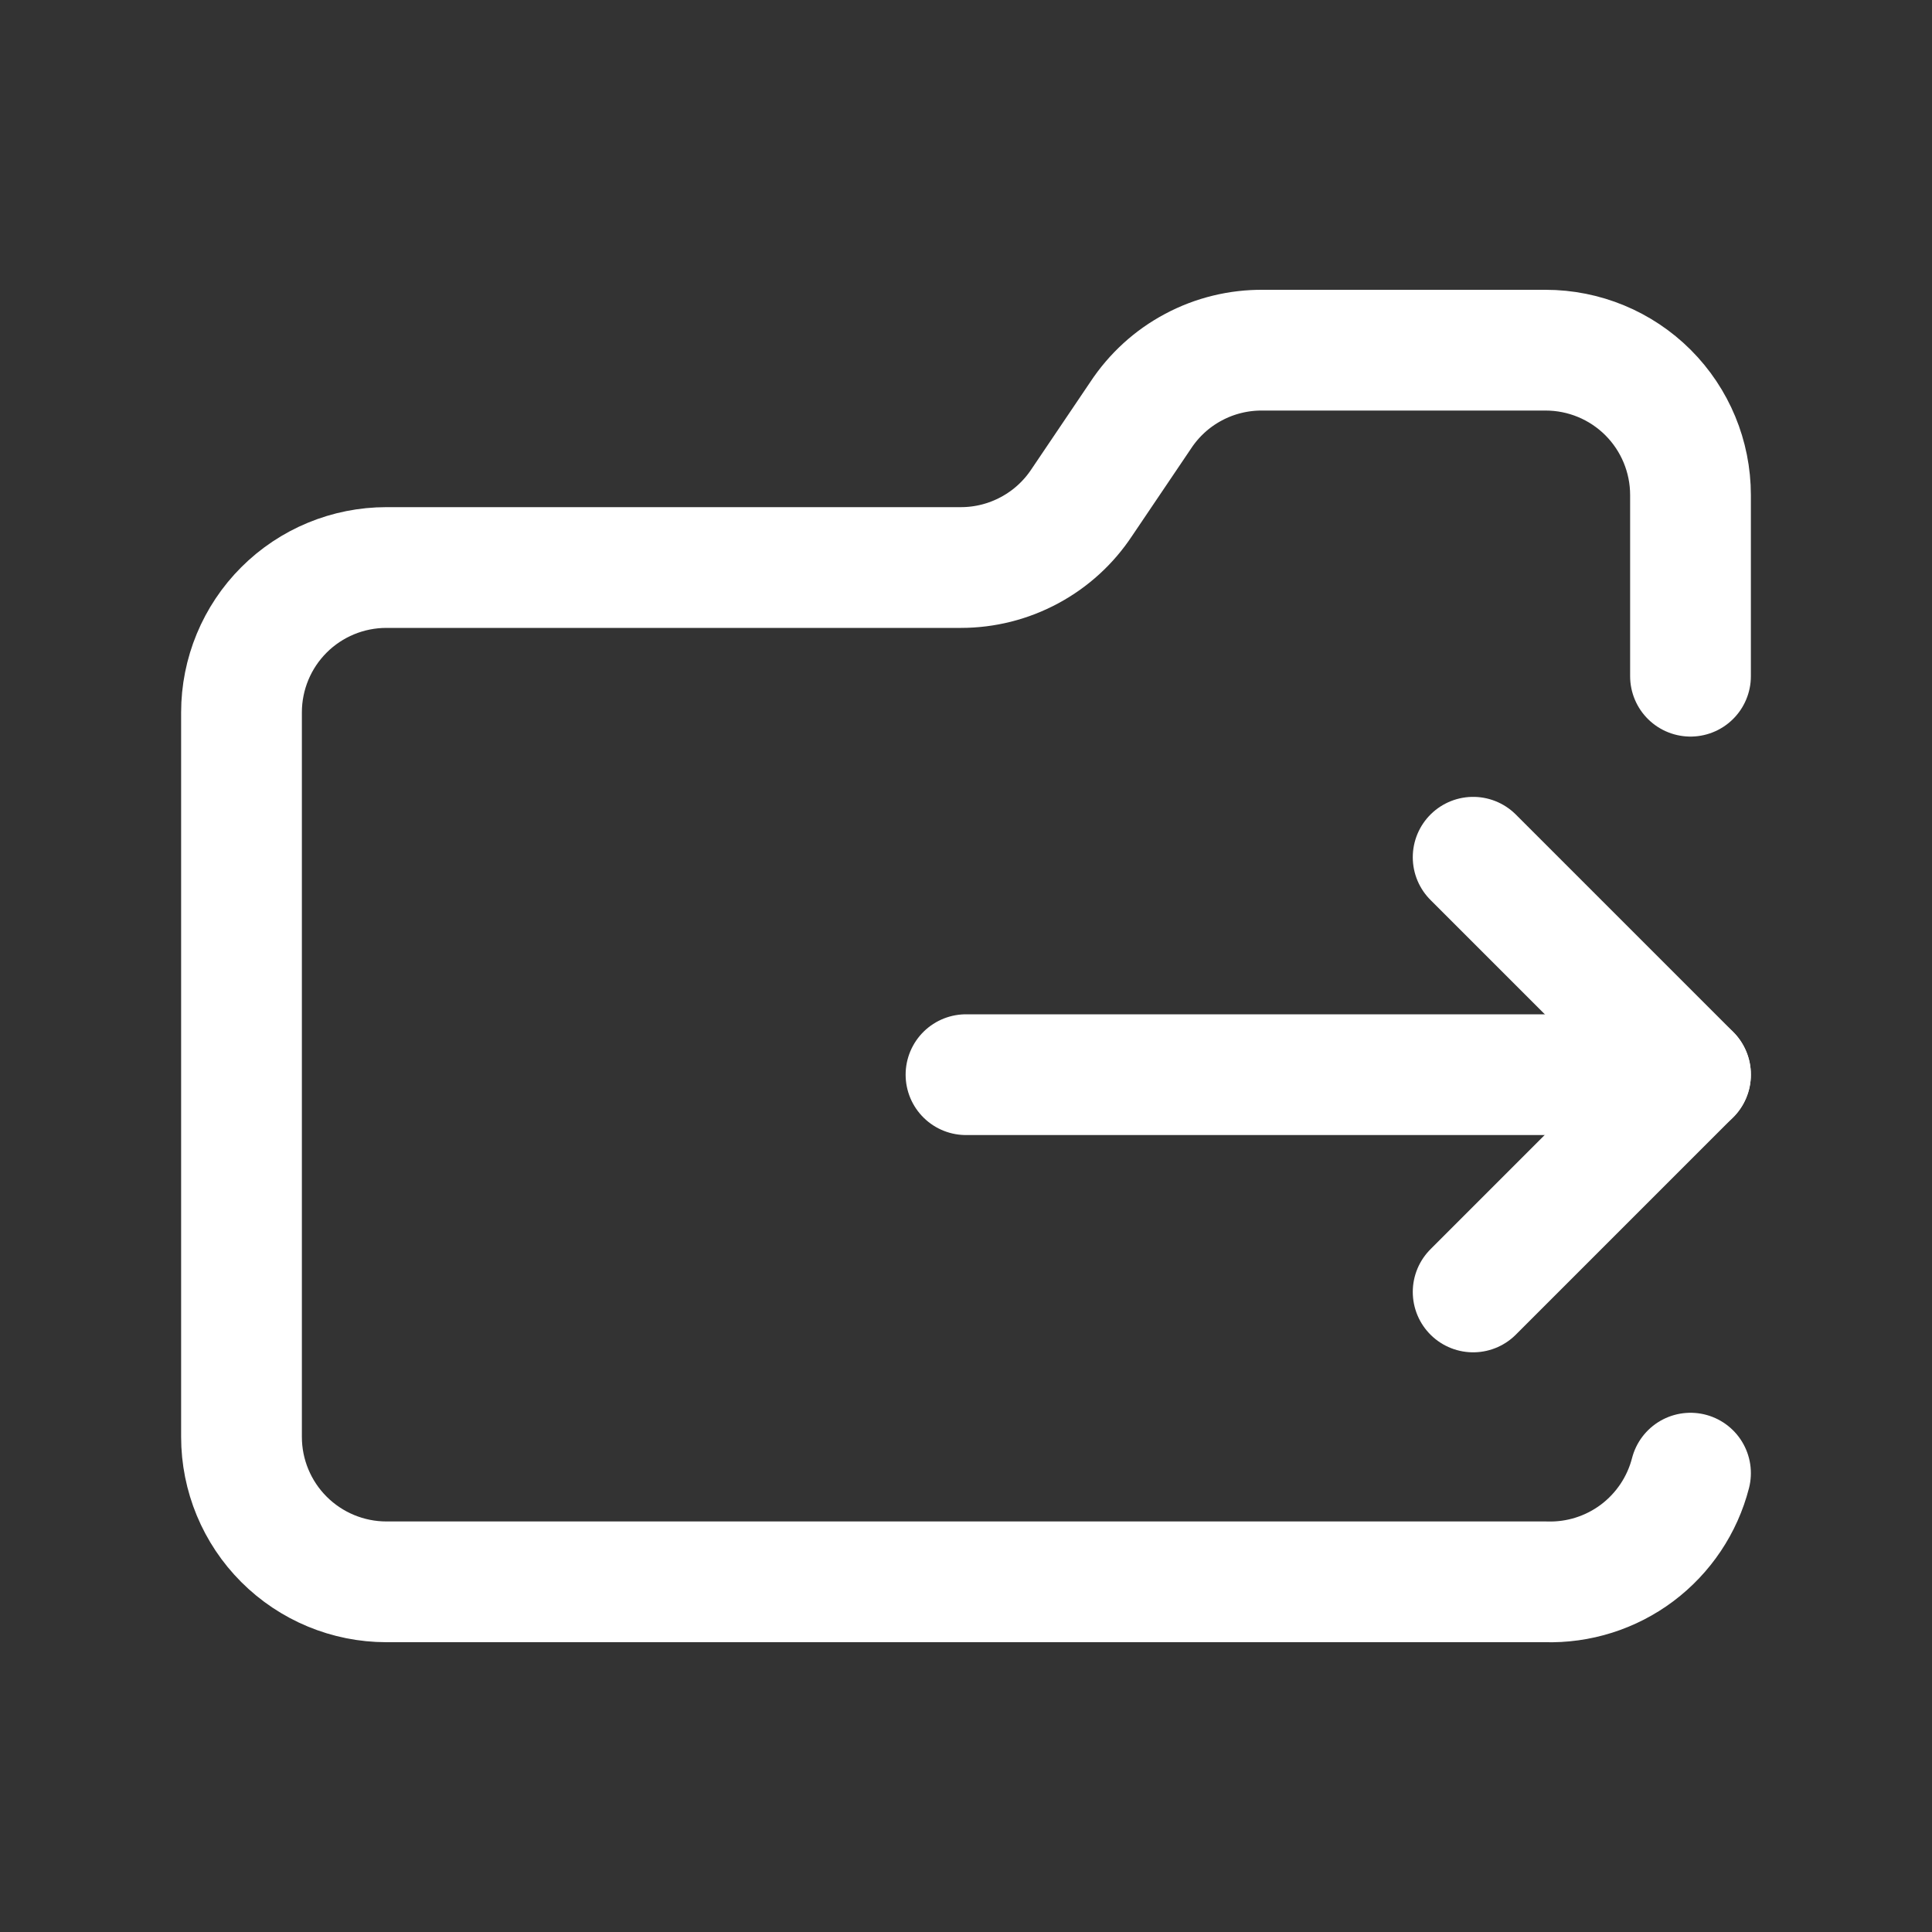 <svg width="24" height="24" viewBox="0 0 24 24" fill="none" xmlns="http://www.w3.org/2000/svg">
<rect x="0" y="0" width="24" height="24" fill="#333333" stroke="none"/>
<g id="Frame">
<g id="Group">
<path id="Vector" d="M21 8.4V6.15C21 5.672 20.81 5.214 20.473 4.877C20.135 4.539 19.677 4.35 19.2 4.35H15.69C15.389 4.347 15.092 4.419 14.826 4.561C14.56 4.702 14.335 4.908 14.169 5.16L13.44 6.24C13.276 6.489 13.053 6.693 12.791 6.834C12.528 6.976 12.235 7.05 11.937 7.05H4.8C4.323 7.05 3.865 7.239 3.527 7.577C3.19 7.914 3 8.372 3 8.85V17.85C3 18.327 3.19 18.785 3.527 19.122C3.865 19.46 4.323 19.65 4.8 19.65H19.2C19.609 19.663 20.01 19.536 20.337 19.291C20.664 19.045 20.898 18.696 21 18.3M21 13.35H12" stroke="white" stroke-width="1.5" stroke-linecap="round" stroke-linejoin="round"/>
<path id="Vector_2" d="M18.3 10.649L21 13.349L18.3 16.049" stroke="white" stroke-width="1.5" stroke-linecap="round" stroke-linejoin="round"/>
</g>
</g>
</svg>
